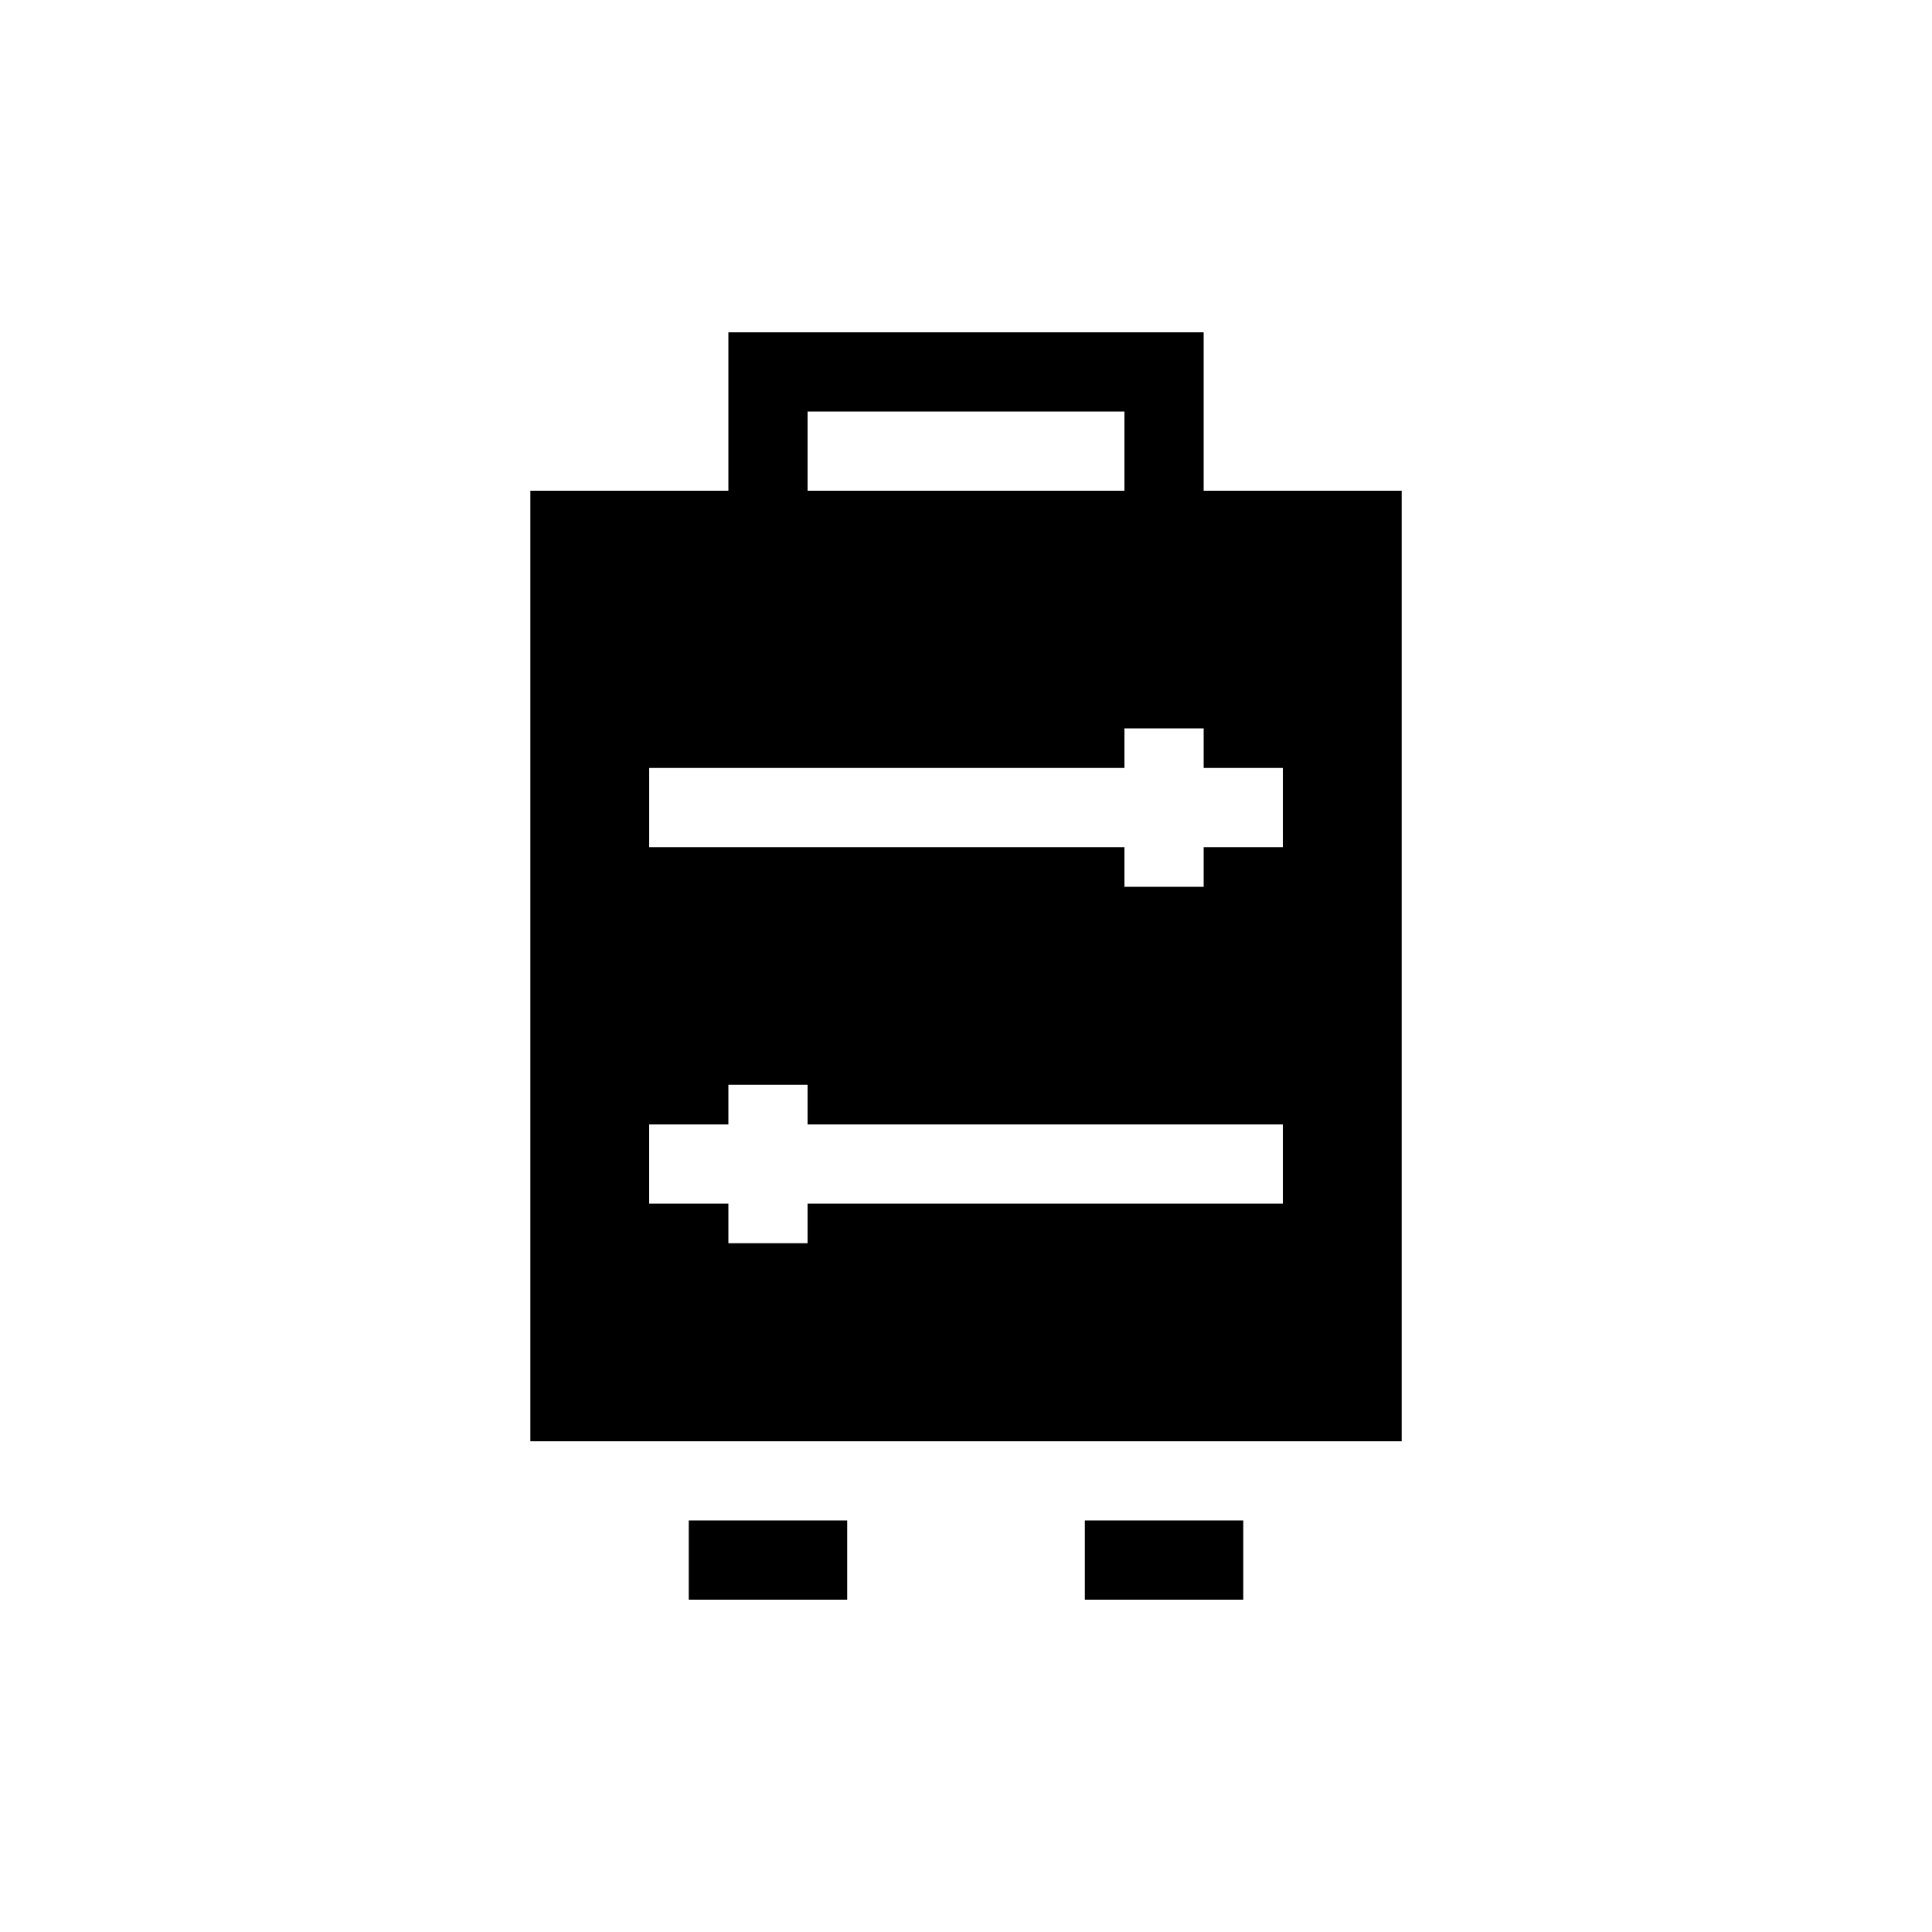 <?xml version="1.0" encoding="UTF-8"?>
<!-- Uploaded to: SVG Repo, www.svgrepo.com, Generator: SVG Repo Mixer Tools -->
<svg fill="#000000" width="800px" height="800px" version="1.1" viewBox="144 144 512 512" xmlns="http://www.w3.org/2000/svg">
 <g>
  <path d="m462.98 274.05v-41.984h-125.95v41.984h-52.48v251.9h230.91v-251.9zm-104.96-20.992h83.969v20.992h-83.969zm125.95 209.92h-125.95v10.496h-20.992v-10.496h-20.992v-20.992h20.992v-10.496h20.992v10.496h125.95zm0-94.465h-20.988v10.496h-20.992v-10.496h-125.95v-20.992h125.95v-10.496h20.992v10.496h20.992z"/>
  <path d="m326.53 546.94h41.984v20.992h-41.984z"/>
  <path d="m431.49 546.94h41.984v20.992h-41.984z"/>
 </g>
</svg>